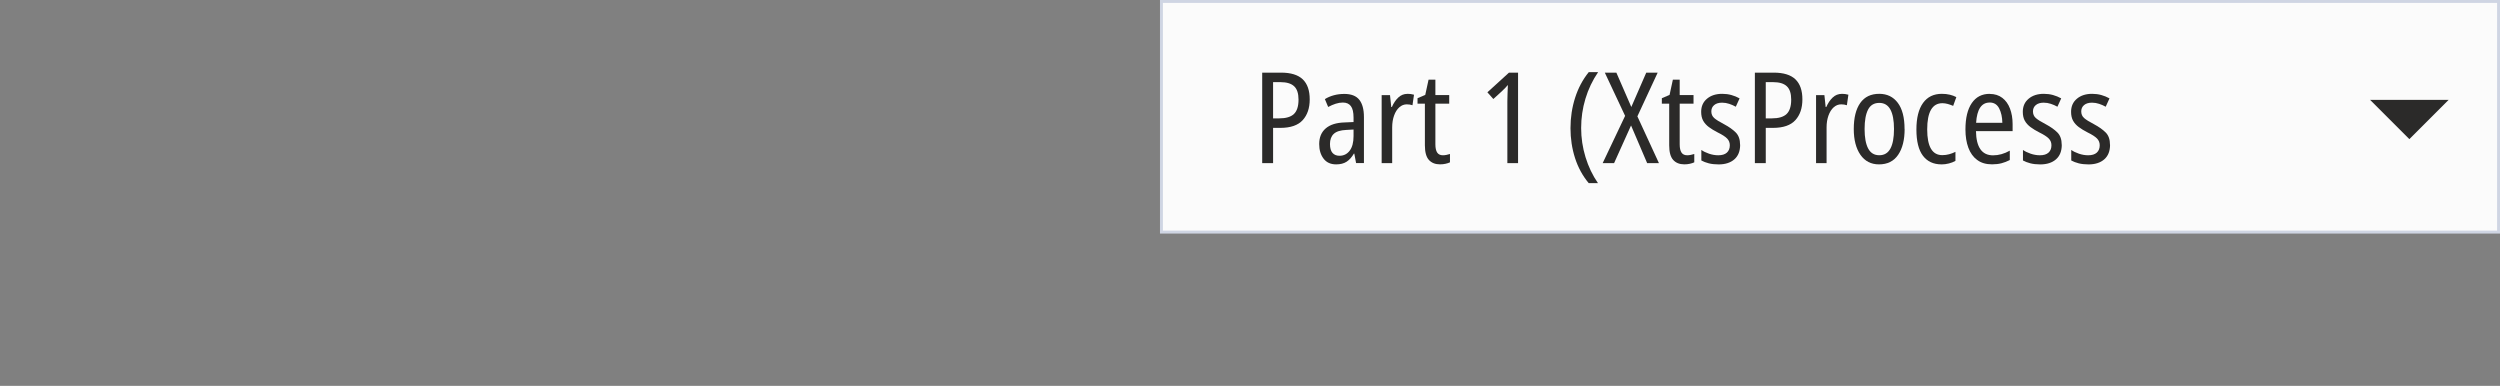 <?xml version="1.0" encoding="UTF-8"?>
<!DOCTYPE svg PUBLIC "-//W3C//DTD SVG 1.1//EN" "http://www.w3.org/Graphics/SVG/1.1/DTD/svg11.dtd">
<!-- Creator: Corel DESIGNER 2020 (64-Bit) -->
<svg xmlns="http://www.w3.org/2000/svg" xml:space="preserve" width="65.038mm" height="10.038mm" version="1.1" style="shape-rendering:geometricPrecision; text-rendering:geometricPrecision; image-rendering:optimizeQuality; fill-rule:evenodd; clip-rule:evenodd"
viewBox="0 0 757.55 116.92"
 xmlns:xlink="http://www.w3.org/1999/xlink"
 xmlns:xodm="http://www.corel.com/coreldraw/odm/2003">
 <rect x="0" y="0" width="757.55" height="116.92" fill="#808080" stroke="none"/>
 <defs>
  <style type="text/css">
   <![CDATA[
    .str0 {stroke:#CFD5E3;stroke-width:0.89;stroke-miterlimit:22.926}
    .fil3 {fill:none}
    .fil2 {fill:#2B2A29}
    .fil0 {fill:#FBFBFB}
    .fil1 {fill:#2B2A29;fill-rule:nonzero}
   ]]>
  </style>
 </defs>
 <g id="Ebene_x0020_1">
  <g id="_1657937982848">
   <g>
    <rect class="fil0 str0" x="351.94" y="0.44" width="405.17" height="69.89"/>
   </g>
   <path class="fil1" d="M388.19 22.01c2.97,0 5.16,0.68 6.57,2.03 1.41,1.36 2.11,3.38 2.11,6.07 0,2.64 -0.71,4.74 -2.13,6.3 -1.42,1.56 -3.68,2.34 -6.78,2.34l-2.19 0 0 10.68 -3.3 0 0 -27.42 5.72 0zm-0.15 2.88l-2.27 0 0 10.98 1.84 0c2.05,0 3.54,-0.44 4.47,-1.32 0.93,-0.88 1.4,-2.34 1.4,-4.36 0,-1.87 -0.44,-3.22 -1.33,-4.05 -0.88,-0.83 -2.26,-1.25 -4.13,-1.25z"/>
   <path id="1" class="fil1" d="M407.35 28.46c2.1,0 3.62,0.6 4.55,1.78 0.94,1.19 1.4,2.94 1.4,5.24l0 13.94 -2.38 0 -0.54 -2.88 -0.12 0c-0.64,1.1 -1.38,1.92 -2.21,2.46 -0.83,0.54 -1.89,0.81 -3.17,0.81 -1.66,0 -2.94,-0.58 -3.82,-1.75 -0.88,-1.16 -1.32,-2.63 -1.32,-4.4 0,-2.02 0.65,-3.6 1.96,-4.74 1.31,-1.14 3.23,-1.75 5.76,-1.82l2.69 -0.12 0 -1.34c0,-1.61 -0.27,-2.78 -0.81,-3.49 -0.54,-0.72 -1.34,-1.08 -2.42,-1.08 -0.72,0 -1.45,0.12 -2.19,0.36 -0.74,0.24 -1.5,0.57 -2.27,0.98l-1 -2.38c0.82,-0.51 1.73,-0.9 2.73,-1.17 1,-0.27 2.05,-0.4 3.15,-0.4zm2.8 10.79l-2.19 0.12c-1.77,0.08 -3.03,0.47 -3.8,1.19 -0.77,0.72 -1.15,1.74 -1.15,3.07 0,1.23 0.26,2.13 0.77,2.71 0.51,0.58 1.22,0.86 2.11,0.86 1.28,0 2.31,-0.51 3.09,-1.54 0.78,-1.02 1.17,-2.49 1.17,-4.42l0 -2z"/>
   <path id="2" class="fil1" d="M426.51 28.43c0.31,0 0.63,0.02 0.96,0.06 0.33,0.04 0.67,0.11 1,0.21l-0.46 3.19c-0.51,-0.18 -1.09,-0.27 -1.73,-0.27 -0.84,0 -1.6,0.3 -2.27,0.9 -0.67,0.6 -1.19,1.43 -1.57,2.48 -0.38,1.05 -0.58,2.25 -0.58,3.61l0 10.83 -3.19 0 0 -20.62 2.53 0 0.38 3.61 0.19 0c0.51,-1.18 1.16,-2.14 1.94,-2.88 0.78,-0.74 1.71,-1.11 2.78,-1.11z"/>
   <path id="3" class="fil1" d="M437.22 47.05c0.36,0 0.73,-0.04 1.11,-0.12 0.38,-0.08 0.73,-0.17 1.04,-0.27l0 2.53c-0.38,0.18 -0.84,0.33 -1.36,0.44 -0.52,0.12 -1.08,0.17 -1.67,0.17 -1.43,0 -2.55,-0.45 -3.36,-1.34 -0.81,-0.9 -1.21,-2.37 -1.21,-4.42l0 -12.63 -2.23 0 0 -1.65 2.34 -1 1 -4.61 2.07 0 0 4.65 4.19 0 0 2.61 -4.19 0 0 12.33c0,1.1 0.18,1.93 0.54,2.48 0.36,0.55 0.93,0.83 1.73,0.83z"/>
   <path id="4" class="fil1" d="M459.99 49.43l-3.23 0 0 -18.66c0,-0.92 0.02,-1.79 0.06,-2.59 0.04,-0.81 0.07,-1.62 0.1,-2.44 -0.38,0.49 -1.01,1.14 -1.88,1.96l-2.53 2.3 -1.8 -2.03 6.53 -5.95 2.76 0 0 27.42z"/>
   <path id="5" class="fil1" d="M475.89 38.83c0,-3.23 0.47,-6.3 1.4,-9.21 0.93,-2.92 2.31,-5.5 4.13,-7.76l2.84 0c-1.69,2.48 -2.97,5.16 -3.84,8.05 -0.87,2.88 -1.3,5.84 -1.3,8.89 0,3 0.44,5.93 1.32,8.81 0.88,2.88 2.14,5.51 3.78,7.89l-2.8 0c-1.84,-2.2 -3.23,-4.74 -4.15,-7.6 -0.92,-2.87 -1.38,-5.89 -1.38,-9.06z"/>
   <polygon id="6" class="fil1" points="502.69,49.43 499.12,49.43 494.24,38.02 489.1,49.43 485.64,49.43 492.44,35.11 486.29,22.01 489.79,22.01 494.32,32.42 498.85,22.01 502.31,22.01 496.16,35.26 "/>
   <path id="7" class="fil1" d="M511.25 47.05c0.36,0 0.73,-0.04 1.11,-0.12 0.38,-0.08 0.73,-0.17 1.04,-0.27l0 2.53c-0.38,0.18 -0.84,0.33 -1.36,0.44 -0.52,0.12 -1.08,0.17 -1.67,0.17 -1.43,0 -2.55,-0.45 -3.36,-1.34 -0.81,-0.9 -1.21,-2.37 -1.21,-4.42l0 -12.63 -2.23 0 0 -1.65 2.34 -1 1 -4.61 2.07 0 0 4.65 4.19 0 0 2.61 -4.19 0 0 12.33c0,1.1 0.18,1.93 0.54,2.48 0.36,0.55 0.93,0.83 1.73,0.83z"/>
   <path id="8" class="fil1" d="M527.3 43.86c0,1.92 -0.58,3.39 -1.75,4.42 -1.16,1.02 -2.76,1.54 -4.78,1.54 -1.13,0 -2.12,-0.11 -2.98,-0.33 -0.86,-0.22 -1.61,-0.51 -2.25,-0.86l0 -3.19c0.61,0.43 1.39,0.81 2.32,1.13 0.93,0.32 1.88,0.48 2.82,0.48 1.15,0 2.02,-0.27 2.61,-0.81 0.59,-0.54 0.88,-1.28 0.88,-2.23 0,-0.79 -0.27,-1.47 -0.81,-2.03 -0.54,-0.56 -1.51,-1.19 -2.92,-1.88 -1,-0.51 -1.87,-1.04 -2.61,-1.59 -0.74,-0.55 -1.32,-1.19 -1.73,-1.92 -0.41,-0.73 -0.61,-1.63 -0.61,-2.71 0,-1.66 0.59,-2.99 1.77,-3.97 1.18,-0.99 2.71,-1.48 4.61,-1.48 0.97,0 1.89,0.12 2.77,0.36 0.87,0.24 1.7,0.58 2.49,1.02l-1.15 2.53c-0.64,-0.36 -1.3,-0.65 -2,-0.88 -0.69,-0.23 -1.41,-0.35 -2.15,-0.35 -1.02,0 -1.82,0.24 -2.4,0.73 -0.58,0.49 -0.86,1.13 -0.86,1.92 0,0.82 0.29,1.49 0.86,2 0.58,0.51 1.58,1.14 3.01,1.88 1.48,0.79 2.66,1.63 3.53,2.5 0.87,0.87 1.31,2.11 1.31,3.72z"/>
   <path id="9" class="fil1" d="M537.48 22.01c2.97,0 5.16,0.68 6.57,2.03 1.41,1.36 2.11,3.38 2.11,6.07 0,2.64 -0.71,4.74 -2.13,6.3 -1.42,1.56 -3.68,2.34 -6.78,2.34l-2.19 0 0 10.68 -3.3 0 0 -27.42 5.72 0zm-0.15 2.88l-2.27 0 0 10.98 1.84 0c2.05,0 3.54,-0.44 4.47,-1.32 0.93,-0.88 1.4,-2.34 1.4,-4.36 0,-1.87 -0.44,-3.22 -1.33,-4.05 -0.88,-0.83 -2.26,-1.25 -4.13,-1.25z"/>
   <path id="10" class="fil1" d="M558.14 28.43c0.31,0 0.63,0.02 0.96,0.06 0.33,0.04 0.67,0.11 1,0.21l-0.46 3.19c-0.51,-0.18 -1.09,-0.27 -1.73,-0.27 -0.84,0 -1.6,0.3 -2.27,0.9 -0.67,0.6 -1.19,1.43 -1.57,2.48 -0.38,1.05 -0.58,2.25 -0.58,3.61l0 10.83 -3.19 0 0 -20.62 2.53 0 0.38 3.61 0.19 0c0.51,-1.18 1.16,-2.14 1.94,-2.88 0.78,-0.74 1.71,-1.11 2.78,-1.11z"/>
   <path id="11" class="fil1" d="M577.14 39.1c0,3.28 -0.65,5.88 -1.96,7.81 -1.31,1.93 -3.24,2.9 -5.8,2.9 -2.41,0 -4.28,-0.97 -5.63,-2.9 -1.34,-1.93 -2.02,-4.54 -2.02,-7.81 0,-3.4 0.65,-6.03 1.96,-7.89 1.31,-1.86 3.23,-2.78 5.76,-2.78 2.38,0 4.25,0.91 5.62,2.73 1.37,1.82 2.05,4.47 2.05,7.95zm-12.13 0c0,2.56 0.36,4.53 1.08,5.89 0.72,1.37 1.84,2.05 3.38,2.05 1.51,0 2.63,-0.67 3.36,-2.02 0.73,-1.34 1.09,-3.32 1.09,-5.93 0,-2.59 -0.37,-4.55 -1.09,-5.89 -0.73,-1.34 -1.85,-2.02 -3.36,-2.02 -1.56,0 -2.7,0.67 -3.4,2.02 -0.7,1.34 -1.06,3.31 -1.06,5.89z"/>
   <path id="12" class="fil1" d="M588.32 49.81c-2.43,0 -4.31,-0.87 -5.63,-2.61 -1.32,-1.74 -1.98,-4.39 -1.98,-7.95 0,-3.51 0.67,-6.19 2,-8.04 1.33,-1.86 3.24,-2.78 5.72,-2.78 0.87,0 1.68,0.09 2.42,0.27 0.74,0.18 1.4,0.42 1.96,0.73l-0.96 2.65c-0.54,-0.23 -1.09,-0.42 -1.65,-0.58 -0.56,-0.15 -1.1,-0.23 -1.61,-0.23 -3.07,0 -4.61,2.65 -4.61,7.95 0,5.2 1.52,7.79 4.57,7.79 0.72,0 1.41,-0.09 2.07,-0.27 0.67,-0.18 1.3,-0.42 1.92,-0.73l0 2.73c-0.56,0.33 -1.22,0.6 -1.98,0.79 -0.75,0.19 -1.5,0.29 -2.25,0.29z"/>
   <path id="13" class="fil1" d="M602.91 28.46c1.51,0 2.78,0.4 3.82,1.19 1.04,0.79 1.82,1.88 2.34,3.26 0.52,1.38 0.79,2.94 0.79,4.68l0 2.15 -11.1 0c0.08,4.89 1.8,7.33 5.18,7.33 1.71,0 3.4,-0.47 5.07,-1.42l0 2.84c-0.82,0.43 -1.66,0.76 -2.52,0.98 -0.86,0.22 -1.81,0.33 -2.86,0.33 -1.82,0 -3.32,-0.44 -4.51,-1.33 -1.19,-0.88 -2.08,-2.12 -2.67,-3.71 -0.59,-1.59 -0.88,-3.43 -0.88,-5.53 0,-3.46 0.64,-6.12 1.92,-7.99 1.28,-1.87 3.08,-2.8 5.41,-2.8zm0 2.61c-2.48,0 -3.85,2.05 -4.11,6.14l7.95 0c-0.03,-1.72 -0.35,-3.17 -0.96,-4.36 -0.61,-1.19 -1.57,-1.79 -2.88,-1.79z"/>
   <path id="14" class="fil1" d="M624.76 43.86c0,1.92 -0.58,3.39 -1.75,4.42 -1.16,1.02 -2.76,1.54 -4.78,1.54 -1.13,0 -2.12,-0.11 -2.98,-0.33 -0.86,-0.22 -1.61,-0.51 -2.25,-0.86l0 -3.19c0.61,0.43 1.39,0.81 2.32,1.13 0.93,0.32 1.88,0.48 2.82,0.48 1.15,0 2.02,-0.27 2.61,-0.81 0.59,-0.54 0.88,-1.28 0.88,-2.23 0,-0.79 -0.27,-1.47 -0.81,-2.03 -0.54,-0.56 -1.51,-1.19 -2.92,-1.88 -1,-0.51 -1.87,-1.04 -2.61,-1.59 -0.74,-0.55 -1.32,-1.19 -1.73,-1.92 -0.41,-0.73 -0.61,-1.63 -0.61,-2.71 0,-1.66 0.59,-2.99 1.77,-3.97 1.18,-0.99 2.71,-1.48 4.61,-1.48 0.97,0 1.89,0.12 2.77,0.36 0.87,0.24 1.7,0.58 2.49,1.02l-1.15 2.53c-0.64,-0.36 -1.3,-0.65 -2,-0.88 -0.69,-0.23 -1.41,-0.35 -2.15,-0.35 -1.02,0 -1.82,0.24 -2.4,0.73 -0.58,0.49 -0.86,1.13 -0.86,1.92 0,0.82 0.29,1.49 0.86,2 0.58,0.51 1.58,1.14 3.01,1.88 1.48,0.79 2.66,1.63 3.53,2.5 0.87,0.87 1.31,2.11 1.31,3.72z"/>
   <path id="15" class="fil1" d="M639.39 43.86c0,1.92 -0.58,3.39 -1.75,4.42 -1.16,1.02 -2.76,1.54 -4.78,1.54 -1.13,0 -2.12,-0.11 -2.98,-0.33 -0.86,-0.22 -1.61,-0.51 -2.25,-0.86l0 -3.19c0.61,0.43 1.39,0.81 2.32,1.13 0.93,0.32 1.88,0.48 2.82,0.48 1.15,0 2.02,-0.27 2.61,-0.81 0.59,-0.54 0.88,-1.28 0.88,-2.23 0,-0.79 -0.27,-1.47 -0.81,-2.03 -0.54,-0.56 -1.51,-1.19 -2.92,-1.88 -1,-0.51 -1.87,-1.04 -2.61,-1.59 -0.74,-0.55 -1.32,-1.19 -1.73,-1.92 -0.41,-0.73 -0.61,-1.63 -0.61,-2.71 0,-1.66 0.59,-2.99 1.77,-3.97 1.18,-0.99 2.71,-1.48 4.61,-1.48 0.97,0 1.89,0.12 2.77,0.36 0.87,0.24 1.7,0.58 2.49,1.02l-1.15 2.53c-0.64,-0.36 -1.3,-0.65 -2,-0.88 -0.69,-0.23 -1.41,-0.35 -2.15,-0.35 -1.02,0 -1.82,0.24 -2.4,0.73 -0.58,0.49 -0.86,1.13 -0.86,1.92 0,0.82 0.29,1.49 0.86,2 0.58,0.51 1.58,1.14 3.01,1.88 1.48,0.79 2.66,1.63 3.53,2.5 0.87,0.87 1.31,2.11 1.31,3.72z"/>
   <polygon class="fil2" points="718.18,30.26 741.98,30.26 730.08,42.16 "/>
  </g>
  <rect class="fil3" x="0" y="0.44" width="757.11" height="116.48"/>
 </g>
</svg>
